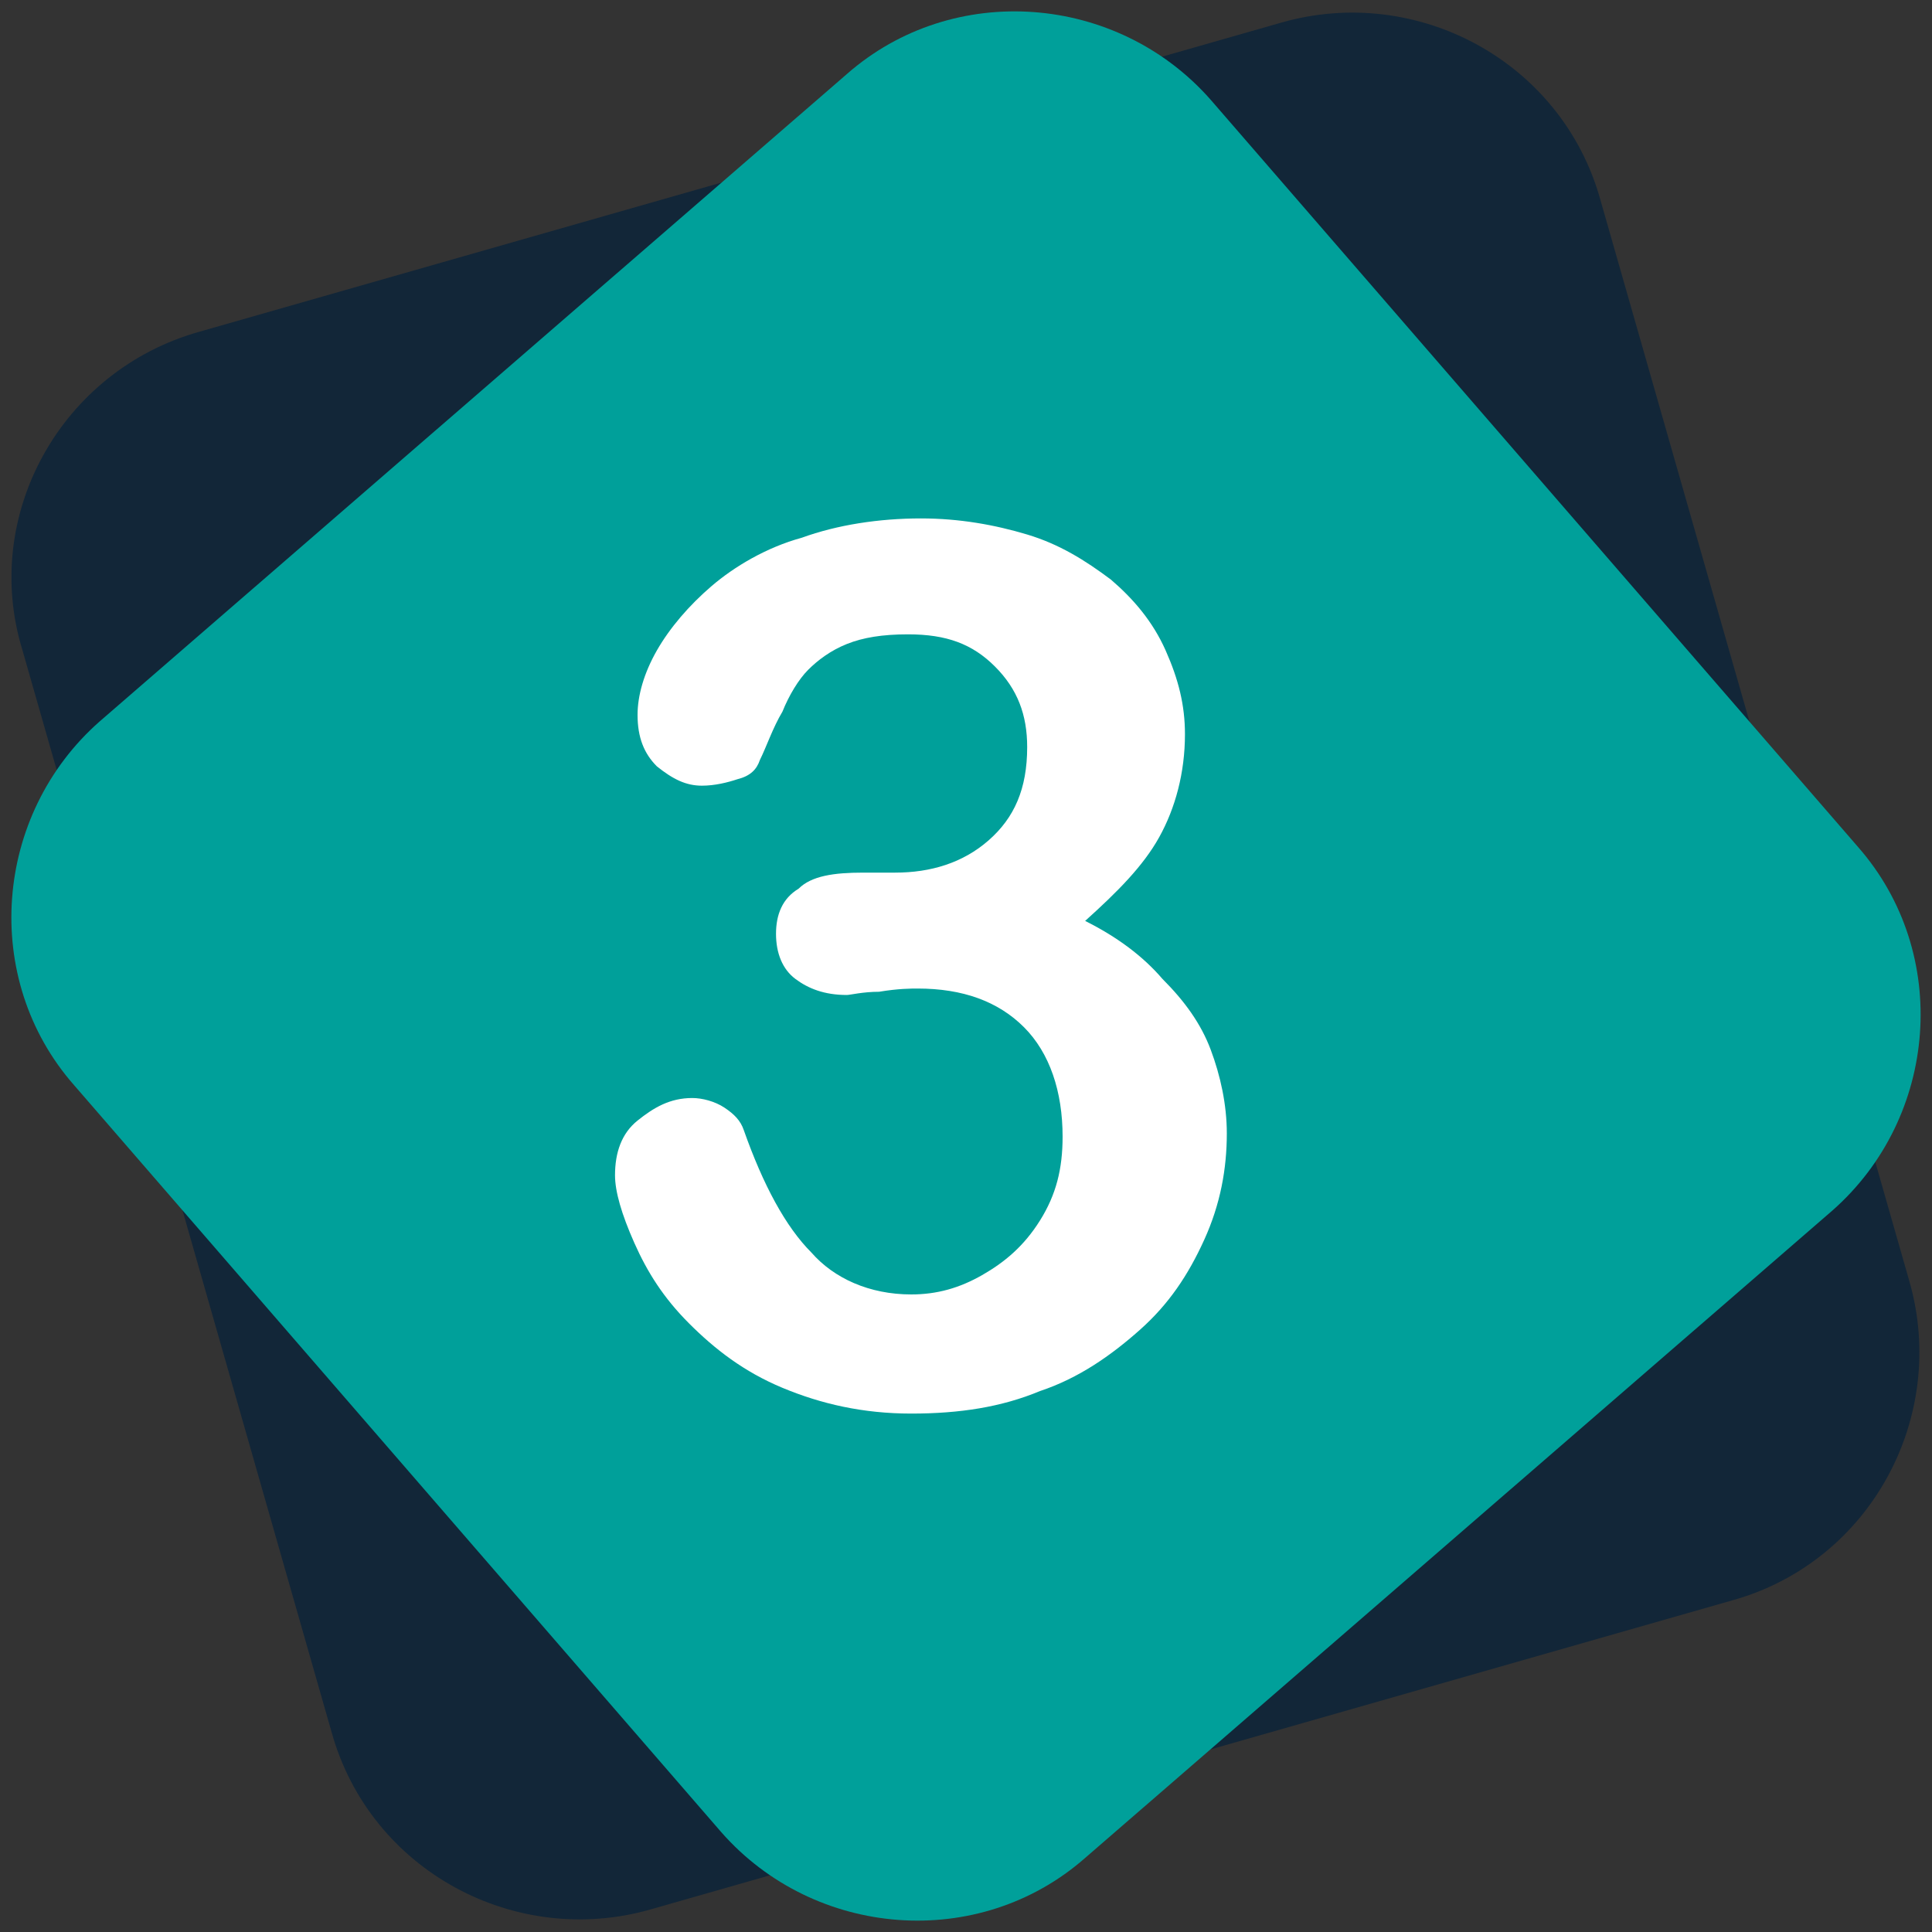 <?xml version="1.0" encoding="utf-8"?>
<!-- Generator: Adobe Illustrator 27.0.0, SVG Export Plug-In . SVG Version: 6.00 Build 0)  -->
<svg version="1.1" id="Calque_1" xmlns="http://www.w3.org/2000/svg" xmlns:xlink="http://www.w3.org/1999/xlink" x="0px" y="0px"
	 viewBox="0 0 60 60" style="enable-background:new 0 0 60 60;" xml:space="preserve">
<rect x="0" y="0" width="60" height="60" fill="#333333" stroke="none"/>
<style type="text/css">
	.st0{fill:#122638;}
	.st1{fill:#00A09A;}
	.st2{enable-background:new    ;}
	.st3{fill:#FFFFFF;}
</style>
<g>
	<path id="Rectangle_1008" class="st0" d="M6.2,10.3l33.6-9.6c4.2-1.2,8.7,1.2,9.9,5.5l9.6,33.6c1.2,4.2-1.2,8.7-5.5,9.9l-33.6,9.6
		c-4.2,1.2-8.7-1.2-9.9-5.5L0.7,20.2C-0.6,16,1.9,11.5,6.2,10.3z"/>
	<path id="Rectangle_1007" class="st1" d="M3.1,22.4L26.3,2.3c3.3-2.9,8.4-2.5,11.3,0.8l20.1,23.2c2.9,3.3,2.5,8.4-0.8,11.3
		L33.7,57.7c-3.3,2.9-8.4,2.5-11.3-0.8L2.3,33.7C-0.6,30.4-0.2,25.3,3.1,22.4z"/>
	<g class="st2">
		<path class="st3" d="M27.8,27.1c1.1,0,2.1-0.3,2.9-1s1.2-1.6,1.2-2.9c0-1-0.3-1.8-1-2.5c-0.7-0.7-1.5-1-2.7-1
			c-0.8,0-1.4,0.1-1.9,0.3c-0.5,0.2-0.9,0.5-1.2,0.8c-0.3,0.3-0.6,0.8-0.8,1.3c-0.3,0.5-0.5,1.1-0.7,1.5c-0.1,0.3-0.3,0.5-0.7,0.6
			c-0.3,0.1-0.7,0.2-1.1,0.2c-0.5,0-0.9-0.2-1.4-0.6c-0.4-0.4-0.6-0.9-0.6-1.6c0-0.6,0.2-1.3,0.6-2c0.4-0.7,1-1.4,1.7-2
			c0.7-0.6,1.7-1.2,2.8-1.5c1.1-0.4,2.4-0.6,3.7-0.6c1.2,0,2.3,0.2,3.3,0.5c1,0.3,1.8,0.8,2.6,1.4c0.7,0.6,1.3,1.3,1.7,2.2
			s0.6,1.7,0.6,2.6c0,1.2-0.3,2.3-0.8,3.2c-0.5,0.9-1.3,1.7-2.3,2.6c1,0.5,1.8,1.1,2.4,1.8c0.7,0.7,1.2,1.4,1.5,2.2
			c0.3,0.8,0.5,1.7,0.5,2.6c0,1.1-0.2,2.2-0.7,3.3c-0.5,1.1-1.1,2-2,2.8c-0.9,0.8-1.9,1.5-3.1,1.9c-1.2,0.5-2.5,0.7-4,0.7
			c-1.5,0-2.8-0.3-4-0.8c-1.2-0.5-2.1-1.2-2.9-2c-0.8-0.8-1.3-1.6-1.7-2.5s-0.6-1.6-0.6-2.1c0-0.7,0.2-1.3,0.7-1.7
			c0.5-0.4,1-0.7,1.7-0.7c0.3,0,0.7,0.1,1,0.3c0.3,0.2,0.5,0.4,0.6,0.7c0.6,1.7,1.3,3,2.1,3.8c0.7,0.8,1.8,1.3,3.1,1.3
			c0.8,0,1.5-0.2,2.2-0.6c0.7-0.4,1.3-0.9,1.8-1.7s0.7-1.6,0.7-2.6c0-1.4-0.4-2.6-1.2-3.4c-0.8-0.8-1.9-1.2-3.3-1.2
			c-0.2,0-0.6,0-1.2,0.1c-0.5,0-0.9,0.1-1,0.1c-0.7,0-1.2-0.2-1.6-0.5c-0.4-0.3-0.6-0.8-0.6-1.4c0-0.6,0.2-1.1,0.7-1.4
			c0.4-0.4,1.1-0.5,2-0.5H27.8z"/>
	</g>
</g>
</svg>
